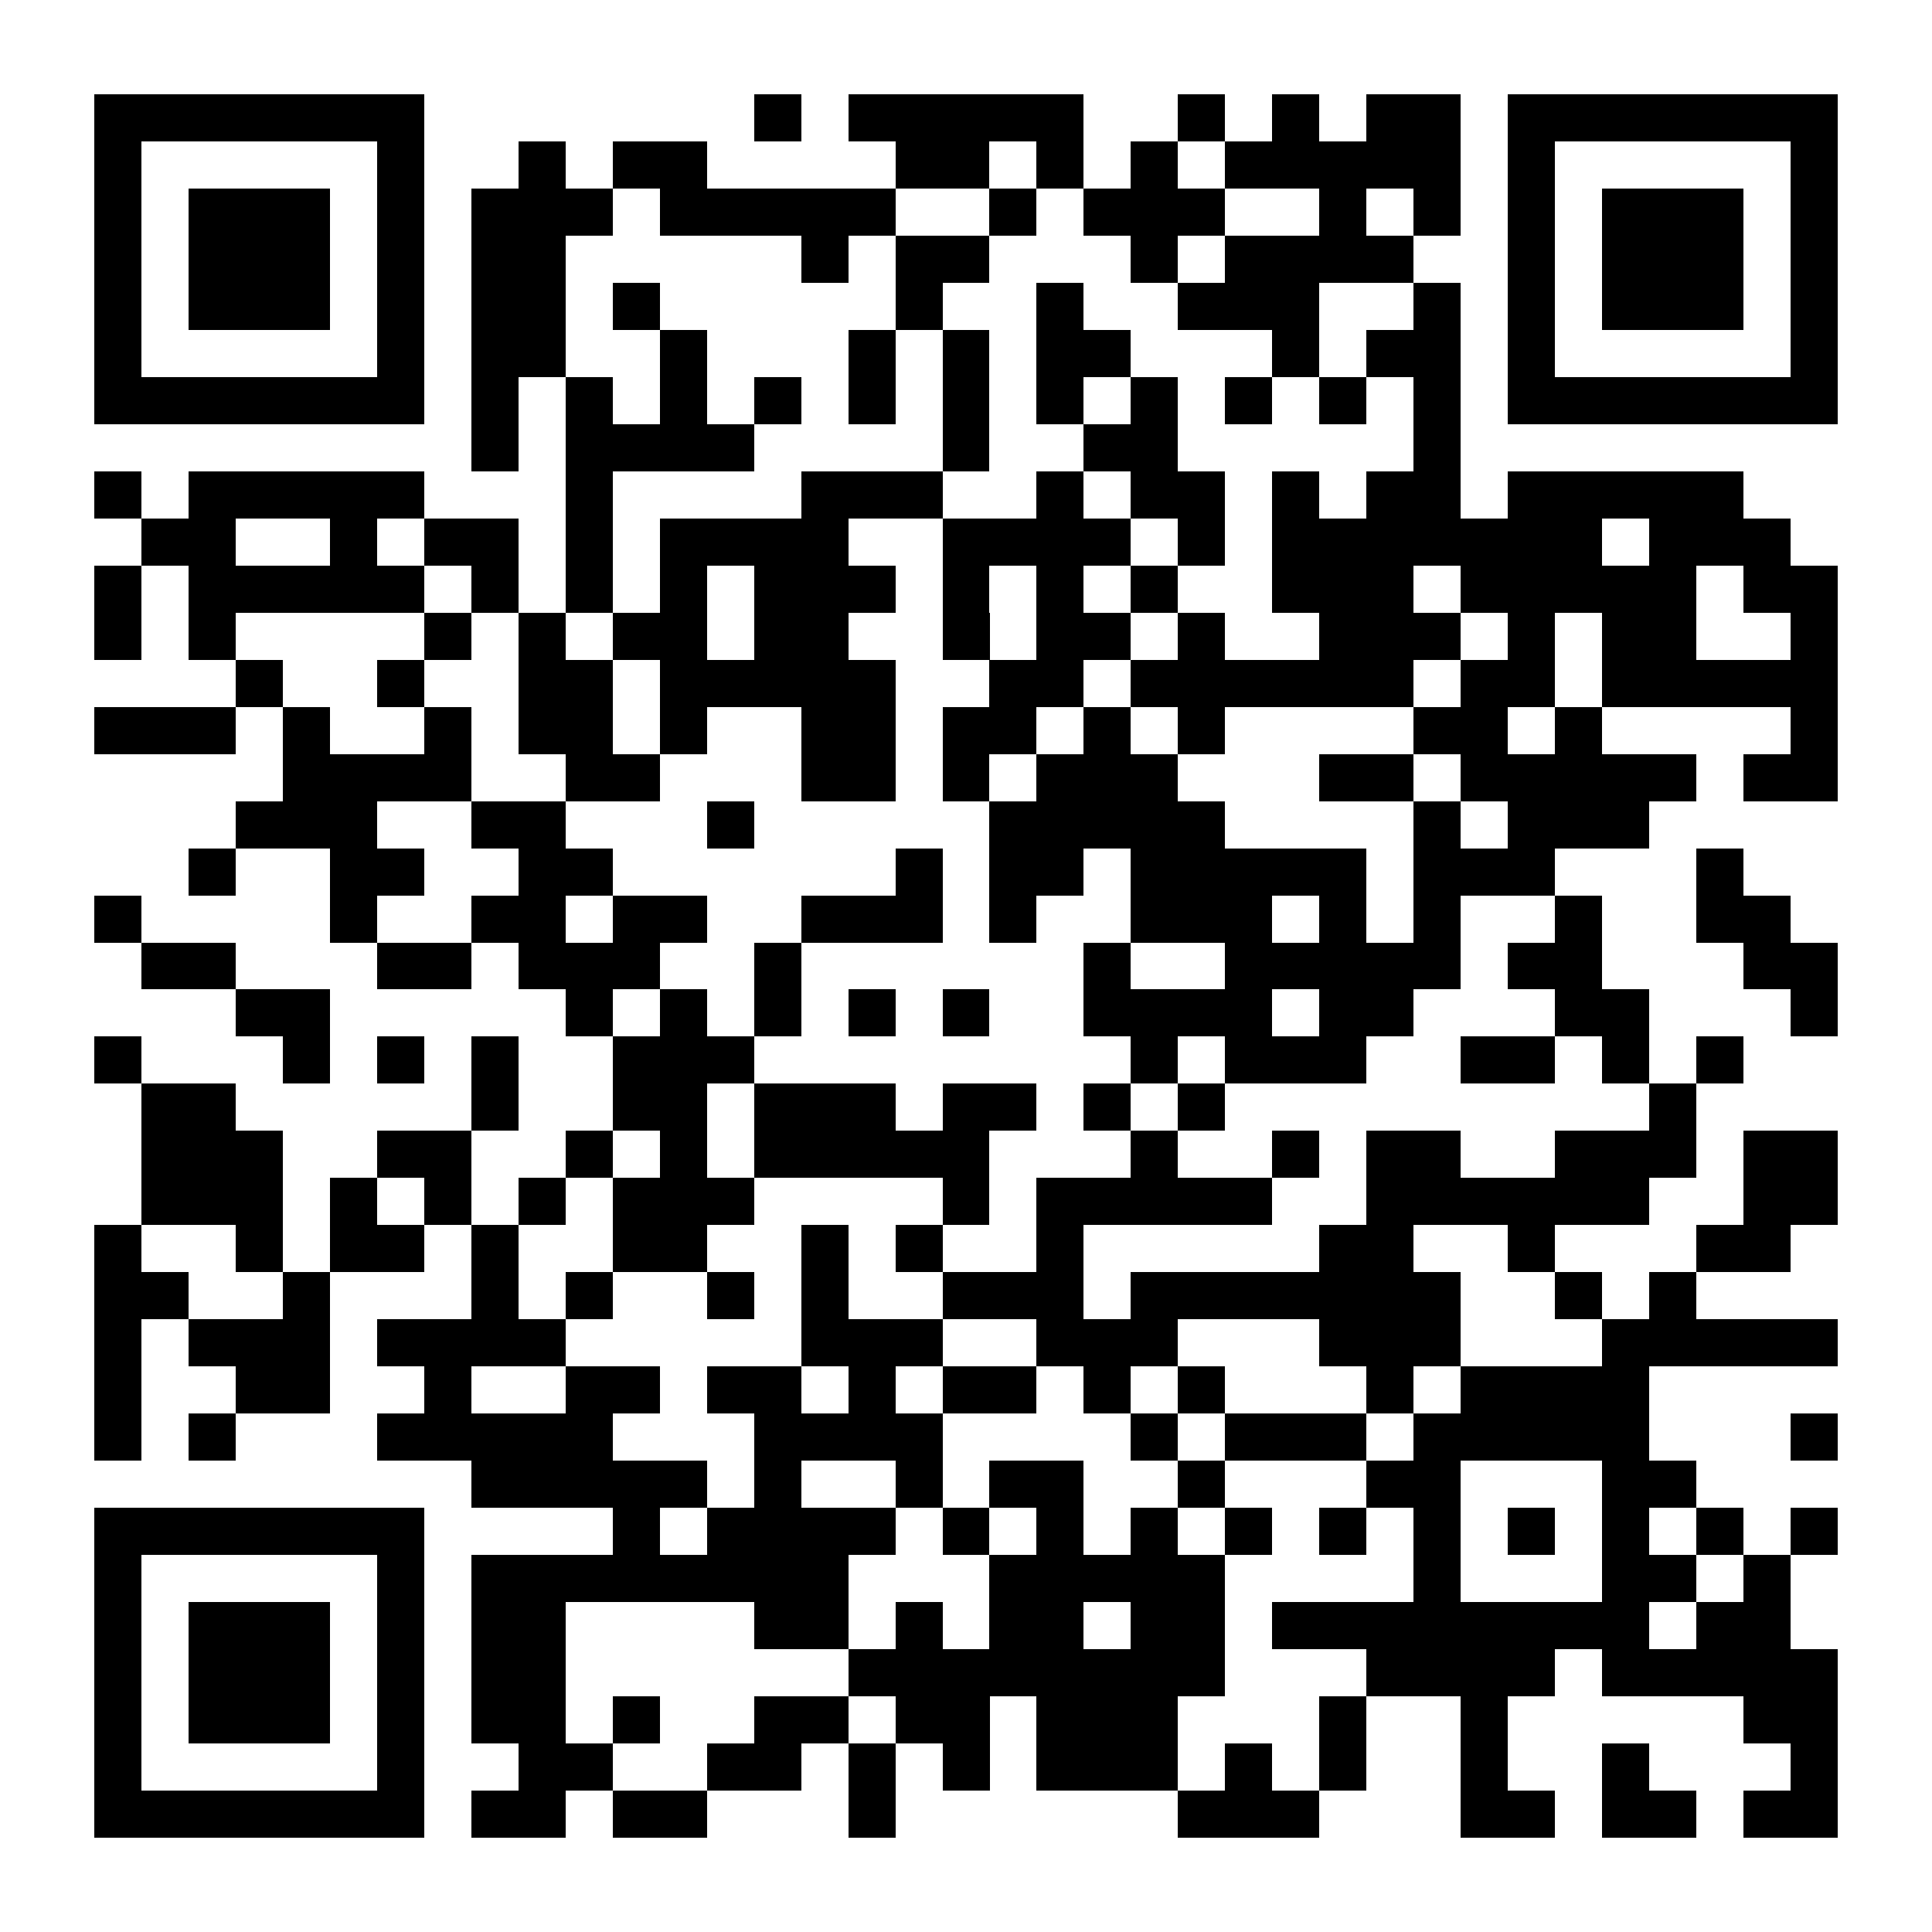 <?xml version="1.0" encoding="UTF-8"?>
<!DOCTYPE svg PUBLIC '-//W3C//DTD SVG 1.0//EN'
          'http://www.w3.org/TR/2001/REC-SVG-20010904/DTD/svg10.dtd'>
<svg fill="#fff" height="41" shape-rendering="crispEdges" style="fill: #fff;" viewBox="0 0 41 41" width="41" xmlns="http://www.w3.org/2000/svg" xmlns:xlink="http://www.w3.org/1999/xlink"
><path d="M0 0h41v41H0z"
  /><path d="M2 2.5h7m7 0h1m1 0h5m2 0h1m1 0h1m1 0h2m1 0h7M2 3.5h1m5 0h1m2 0h1m1 0h2m4 0h2m1 0h1m1 0h1m1 0h5m1 0h1m5 0h1M2 4.5h1m1 0h3m1 0h1m1 0h3m1 0h5m2 0h1m1 0h3m2 0h1m1 0h1m1 0h1m1 0h3m1 0h1M2 5.5h1m1 0h3m1 0h1m1 0h2m5 0h1m1 0h2m3 0h1m1 0h4m2 0h1m1 0h3m1 0h1M2 6.5h1m1 0h3m1 0h1m1 0h2m1 0h1m5 0h1m2 0h1m2 0h3m2 0h1m1 0h1m1 0h3m1 0h1M2 7.5h1m5 0h1m1 0h2m2 0h1m3 0h1m1 0h1m1 0h2m3 0h1m1 0h2m1 0h1m5 0h1M2 8.5h7m1 0h1m1 0h1m1 0h1m1 0h1m1 0h1m1 0h1m1 0h1m1 0h1m1 0h1m1 0h1m1 0h1m1 0h7M10 9.5h1m1 0h4m4 0h1m2 0h2m5 0h1M2 10.5h1m1 0h5m3 0h1m4 0h3m2 0h1m1 0h2m1 0h1m1 0h2m1 0h5M3 11.5h2m2 0h1m1 0h2m1 0h1m1 0h4m2 0h4m1 0h1m1 0h7m1 0h3M2 12.5h1m1 0h5m1 0h1m1 0h1m1 0h1m1 0h3m1 0h1m1 0h1m1 0h1m2 0h3m1 0h5m1 0h2M2 13.5h1m1 0h1m4 0h1m1 0h1m1 0h2m1 0h2m2 0h1m1 0h2m1 0h1m2 0h3m1 0h1m1 0h2m2 0h1M5 14.5h1m2 0h1m2 0h2m1 0h5m2 0h2m1 0h6m1 0h2m1 0h5M2 15.5h3m1 0h1m2 0h1m1 0h2m1 0h1m2 0h2m1 0h2m1 0h1m1 0h1m4 0h2m1 0h1m4 0h1M6 16.5h4m2 0h2m3 0h2m1 0h1m1 0h3m3 0h2m1 0h5m1 0h2M5 17.5h3m2 0h2m3 0h1m5 0h5m4 0h1m1 0h3M4 18.5h1m2 0h2m2 0h2m6 0h1m1 0h2m1 0h5m1 0h3m3 0h1M2 19.5h1m4 0h1m2 0h2m1 0h2m2 0h3m1 0h1m2 0h3m1 0h1m1 0h1m2 0h1m2 0h2M3 20.5h2m3 0h2m1 0h3m2 0h1m6 0h1m2 0h5m1 0h2m3 0h2M5 21.5h2m5 0h1m1 0h1m1 0h1m1 0h1m1 0h1m2 0h4m1 0h2m3 0h2m3 0h1M2 22.5h1m3 0h1m1 0h1m1 0h1m2 0h3m8 0h1m1 0h3m2 0h2m1 0h1m1 0h1M3 23.5h2m5 0h1m2 0h2m1 0h3m1 0h2m1 0h1m1 0h1m9 0h1M3 24.5h3m2 0h2m2 0h1m1 0h1m1 0h5m3 0h1m2 0h1m1 0h2m2 0h3m1 0h2M3 25.5h3m1 0h1m1 0h1m1 0h1m1 0h3m4 0h1m1 0h5m2 0h6m2 0h2M2 26.5h1m2 0h1m1 0h2m1 0h1m2 0h2m2 0h1m1 0h1m2 0h1m5 0h2m2 0h1m3 0h2M2 27.5h2m2 0h1m3 0h1m1 0h1m2 0h1m1 0h1m2 0h3m1 0h7m2 0h1m1 0h1M2 28.5h1m1 0h3m1 0h4m5 0h3m2 0h3m3 0h3m3 0h5M2 29.5h1m2 0h2m2 0h1m2 0h2m1 0h2m1 0h1m1 0h2m1 0h1m1 0h1m3 0h1m1 0h4M2 30.5h1m1 0h1m3 0h5m3 0h4m4 0h1m1 0h3m1 0h5m3 0h1M10 31.5h5m1 0h1m2 0h1m1 0h2m2 0h1m3 0h2m3 0h2M2 32.5h7m4 0h1m1 0h4m1 0h1m1 0h1m1 0h1m1 0h1m1 0h1m1 0h1m1 0h1m1 0h1m1 0h1m1 0h1M2 33.5h1m5 0h1m1 0h8m3 0h5m4 0h1m3 0h2m1 0h1M2 34.5h1m1 0h3m1 0h1m1 0h2m4 0h2m1 0h1m1 0h2m1 0h2m1 0h8m1 0h2M2 35.5h1m1 0h3m1 0h1m1 0h2m6 0h8m3 0h4m1 0h5M2 36.5h1m1 0h3m1 0h1m1 0h2m1 0h1m2 0h2m1 0h2m1 0h3m3 0h1m2 0h1m5 0h2M2 37.5h1m5 0h1m2 0h2m2 0h2m1 0h1m1 0h1m1 0h3m1 0h1m1 0h1m2 0h1m2 0h1m3 0h1M2 38.5h7m1 0h2m1 0h2m3 0h1m6 0h3m3 0h2m1 0h2m1 0h2" stroke="#000"
/></svg
>
